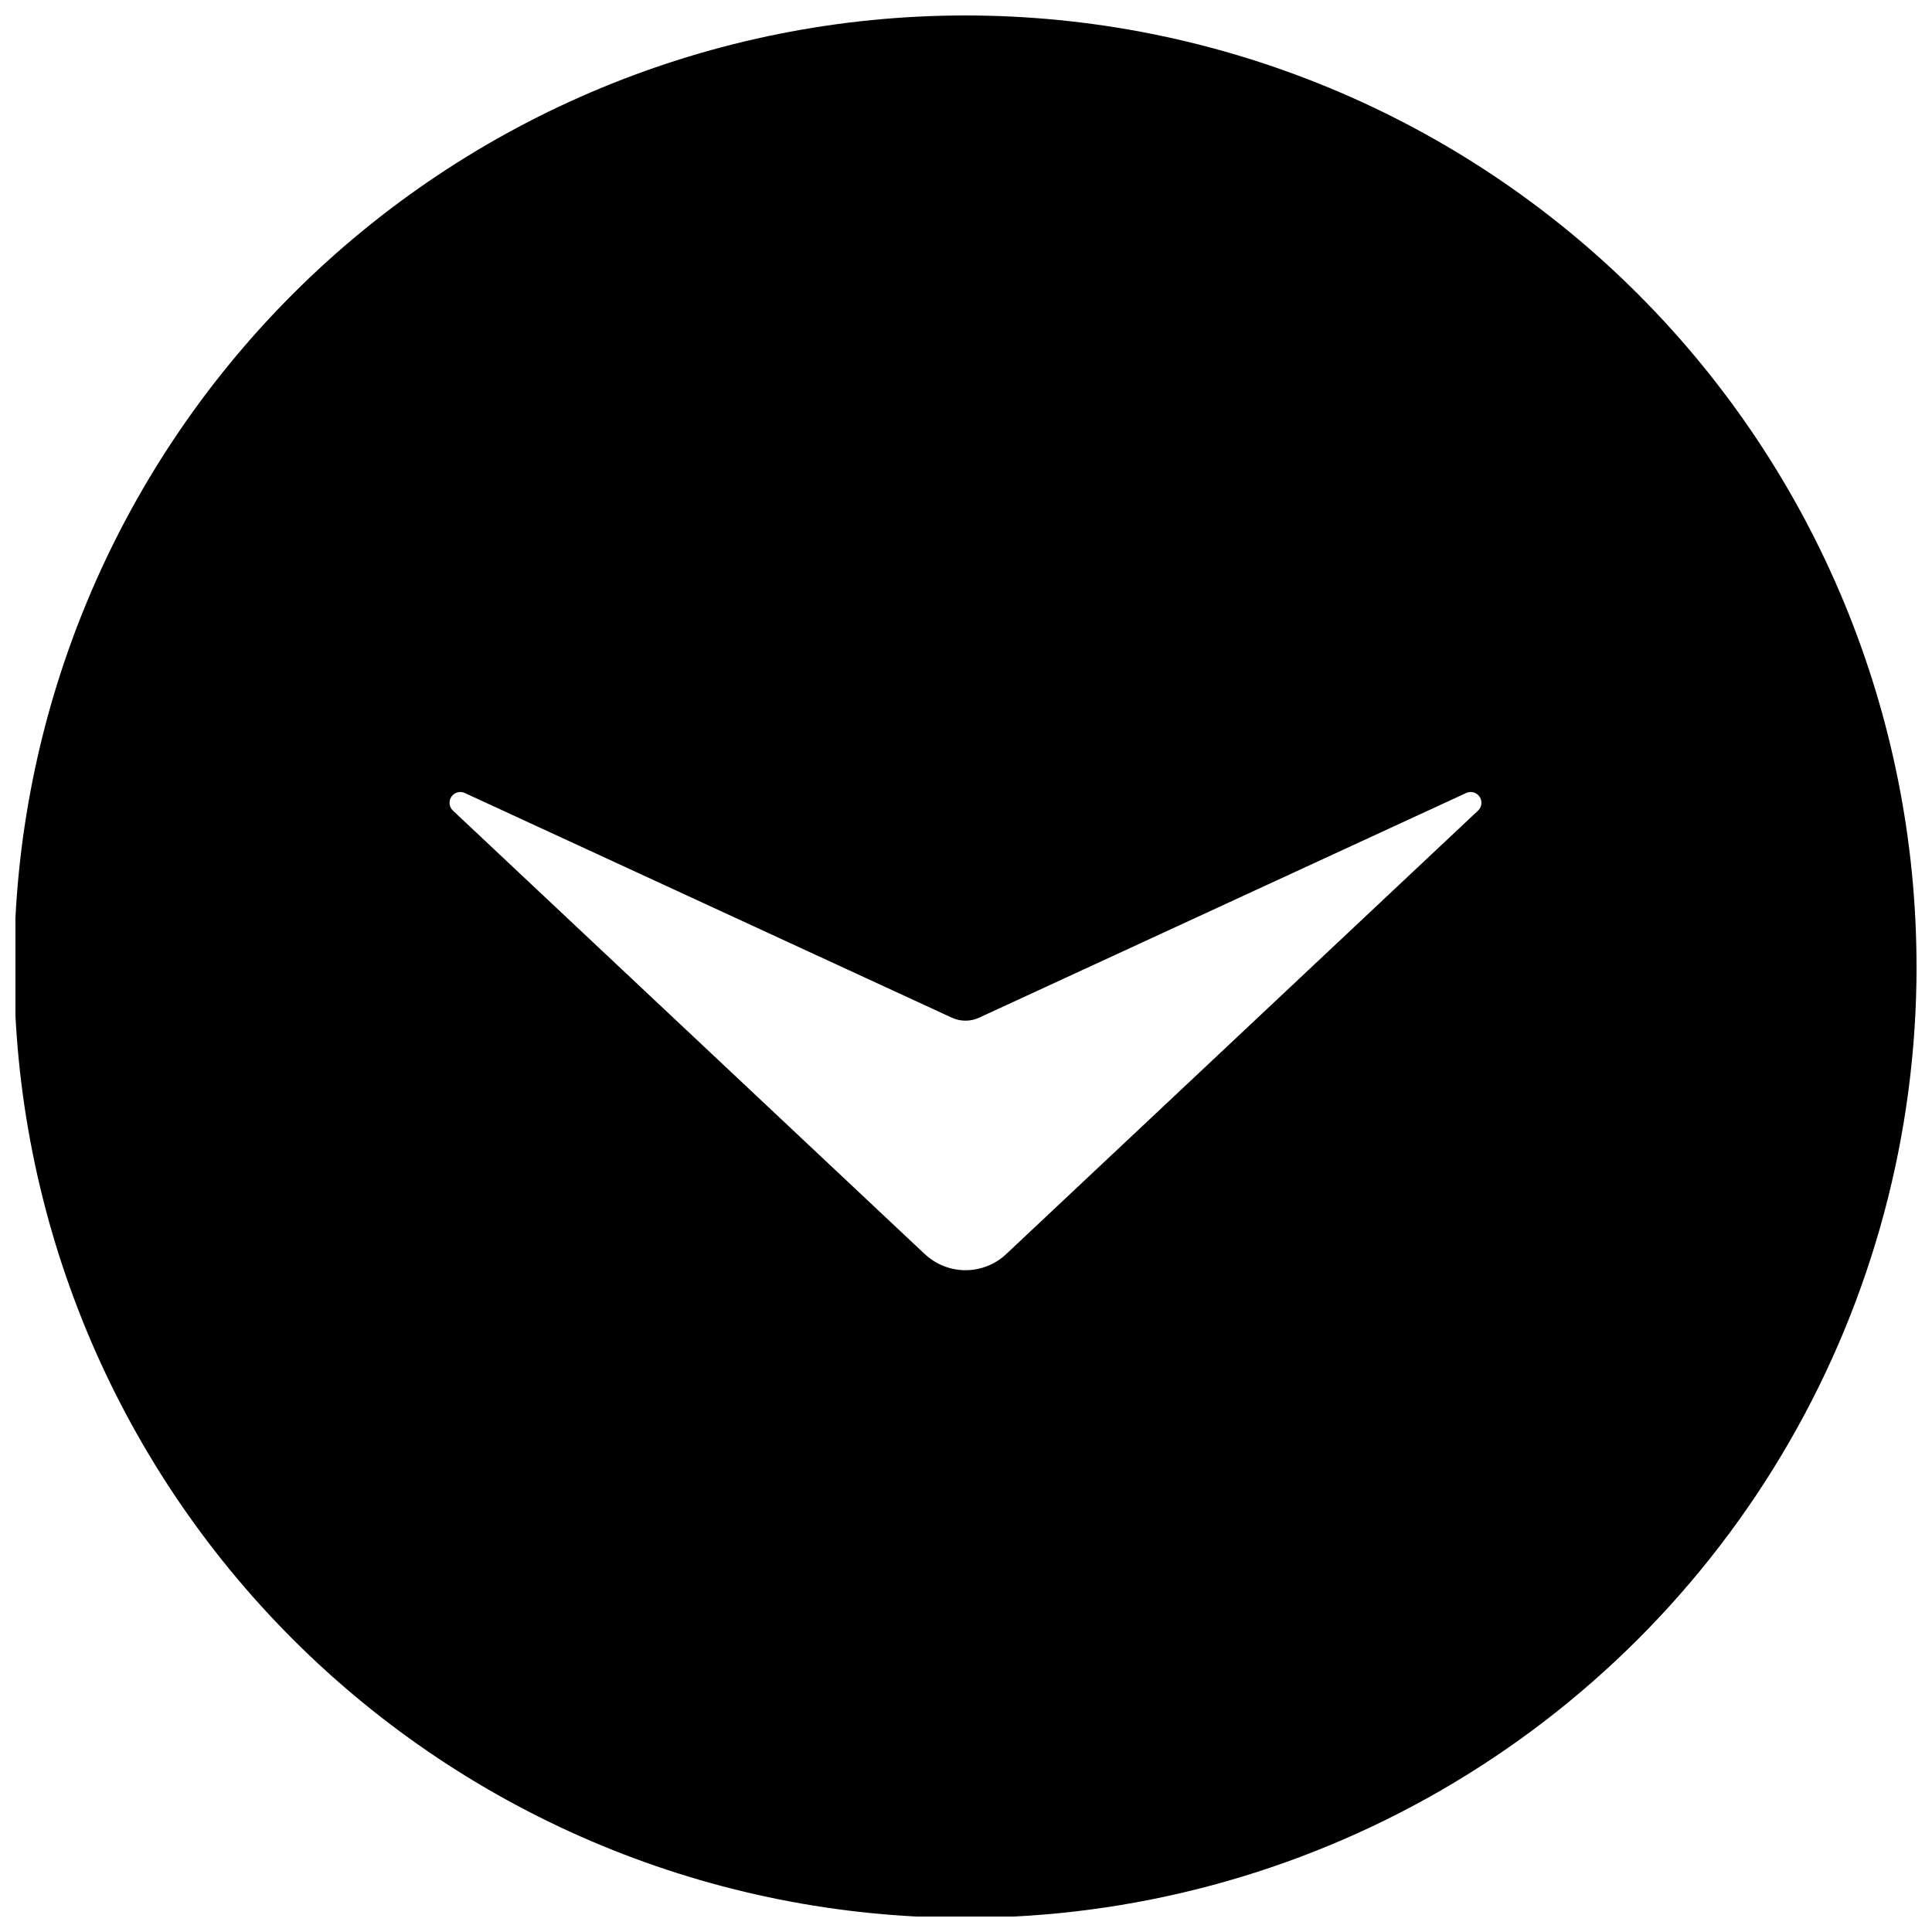 <?xml version="1.0" encoding="UTF-8"?>
<!-- Uploaded to: ICON Repo, www.iconrepo.com, Generator: ICON Repo Mixer Tools -->
<svg width="800px" height="800px" version="1.1" viewBox="144 144 512 512" xmlns="http://www.w3.org/2000/svg">
 <defs>
  <clipPath id="a">
   <path d="m148.09 148.09h503.81v503.81h-503.81z"/>
  </clipPath>
 </defs>
 <g clip-path="url(#a)">
  <path d="m651.9 400.17c0-66.855-26.559-130.97-73.828-178.24-47.273-47.273-111.39-73.832-178.24-73.832-66.855 0-130.97 26.559-178.24 73.832-47.273 47.27-73.832 111.39-73.832 178.24 0 66.852 26.559 130.97 73.832 178.24 47.27 47.273 111.39 73.828 178.24 73.828 44.246 0 87.715-11.645 126.04-33.77 38.32-22.125 70.141-53.945 92.266-92.266s33.77-81.789 33.77-126.04zm-262.94 76.07-124.8-117.3c-1.129-0.938-1.363-2.582-0.539-3.801 0.828-1.215 2.441-1.605 3.731-0.902l128.84 59.434c2.324 1.098 5.019 1.098 7.34 0l128.84-59.434c1.293-0.703 2.906-0.312 3.731 0.902 0.824 1.219 0.594 2.863-0.535 3.801l-124.8 117.3c-2.93 2.809-6.836 4.379-10.895 4.379-4.062 0-7.965-1.57-10.895-4.379z"/>
 </g>
</svg>